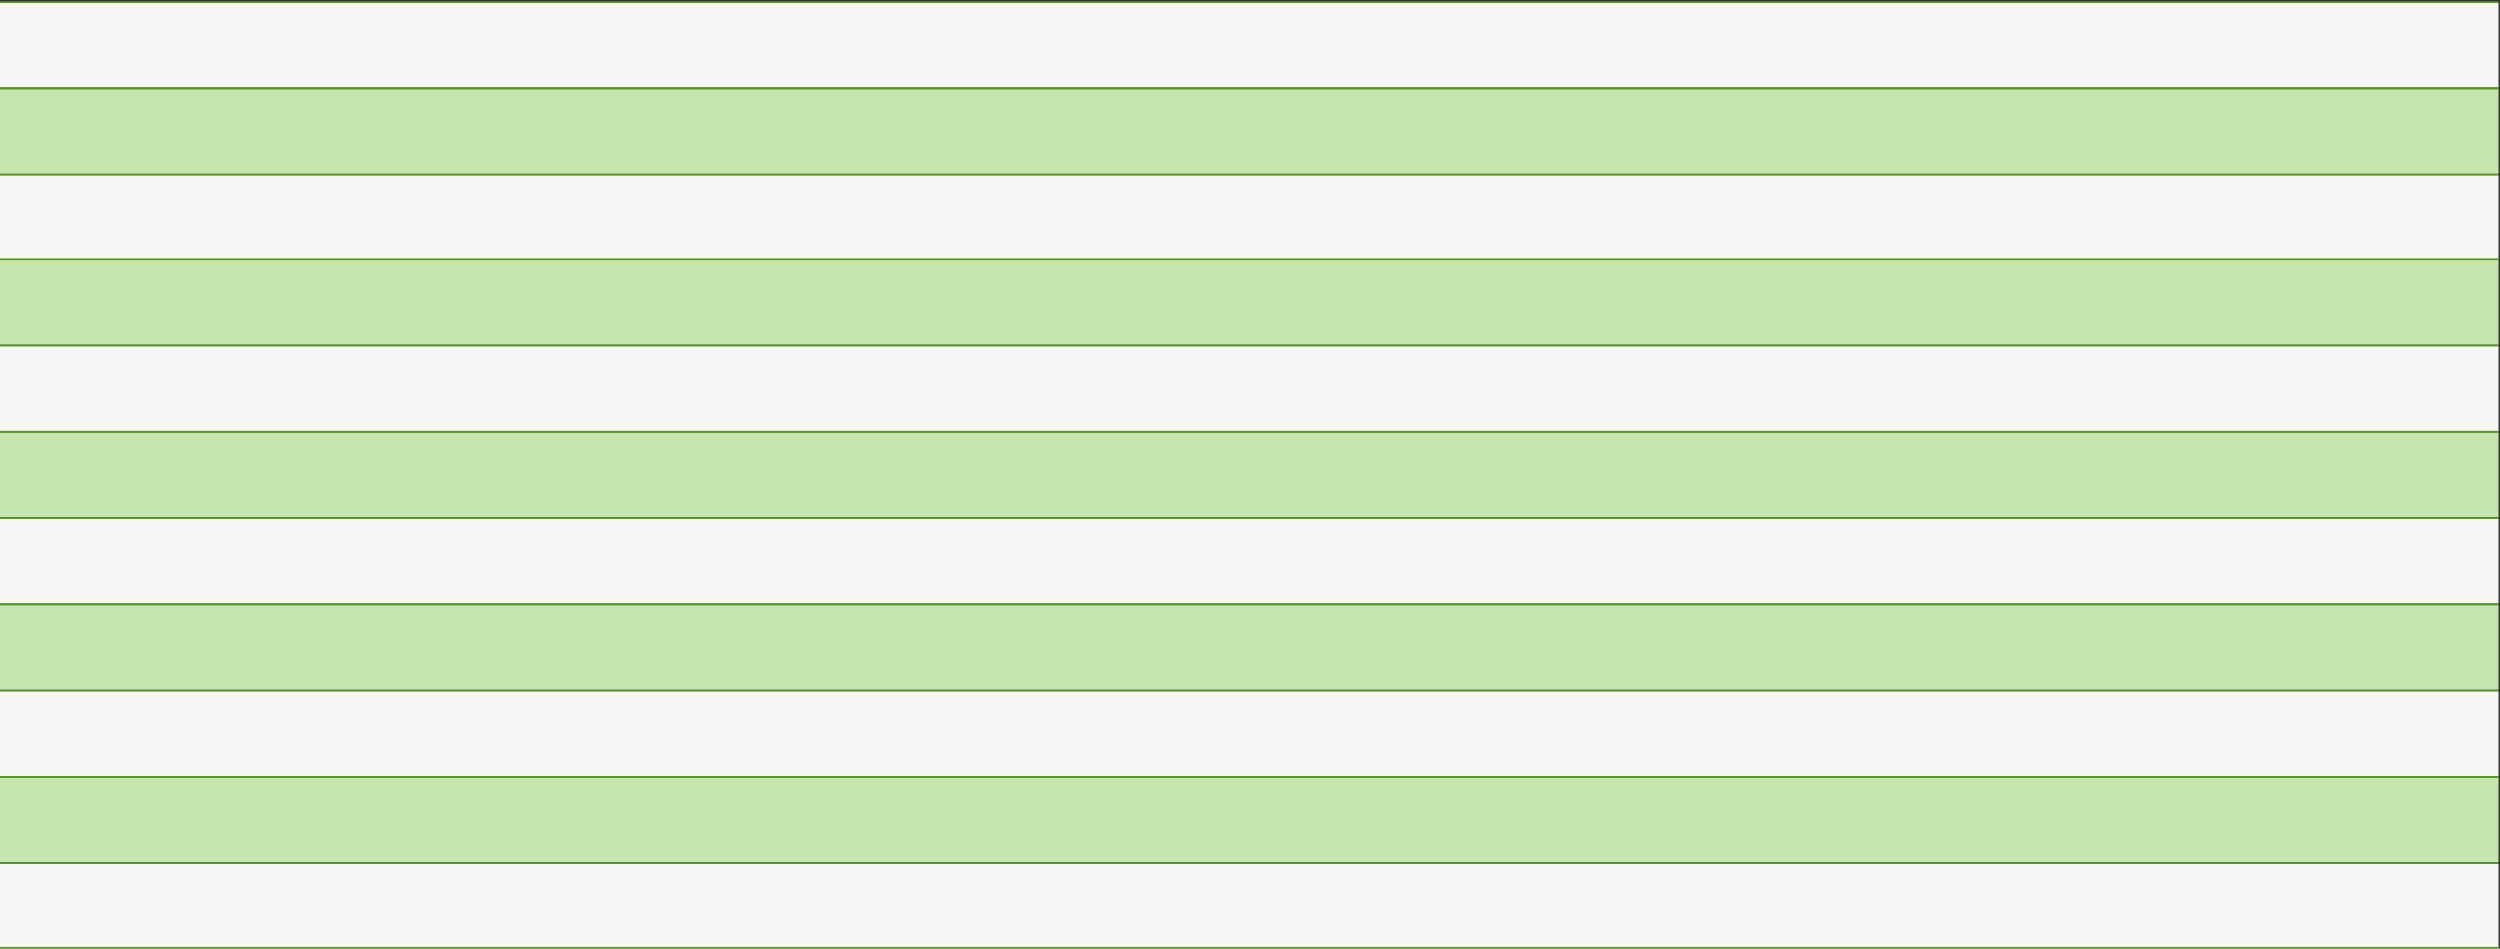 <?xml version="1.0" encoding="utf-8"?>
<svg xmlns="http://www.w3.org/2000/svg" fill="none" height="100%" overflow="visible" preserveAspectRatio="none" style="display: block;" viewBox="0 0 846 321" width="100%">
<rect x="0" y="0" width="846" height="321" fill="#333333" stroke="none"/>
<g id="Chart">
<line id="Line 2" stroke="#529B1B" stroke-width="0.572" x2="845.5" y1="0.714" y2="0.714"/>
<rect fill="#F7F7F7" height="28.622" id="Rectangle 35" width="845.5" y="1"/>
<line id="Line 3" stroke="#529B1B" stroke-width="0.572" x2="845.5" y1="29.908" y2="29.908"/>
<rect fill="#C7E5B0" height="28.622" id="Rectangle 34" width="845.5" y="30.194"/>
<line id="Line 1" stroke="#529B1B" stroke-width="0.572" x2="845.5" y1="29.908" y2="29.908"/>
<line id="Line 2_2" stroke="#529B1B" stroke-width="0.572" x2="845.5" y1="59.103" y2="59.103"/>
<rect fill="#F7F7F7" height="28.622" id="Rectangle 35_2" width="845.5" y="59.389"/>
<rect fill="#C7E5B0" height="28.622" id="Rectangle 36" width="845.5" y="88.012"/>
<line id="Line 4" stroke="#529B1B" stroke-width="0.572" x2="845.5" y1="87.725" y2="87.725"/>
<line id="Line 5" stroke="#529B1B" stroke-width="0.572" x2="845.5" y1="116.92" y2="116.92"/>
<rect fill="#F7F7F7" height="28.622" id="Rectangle 37" width="845.5" y="117.206"/>
<line id="Line 3_2" stroke="#529B1B" stroke-width="0.572" x2="845.5" y1="146.115" y2="146.115"/>
<rect fill="#C7E5B0" height="28.622" id="Rectangle 34_2" width="845.5" y="146.401"/>
<line id="Line 1_2" stroke="#529B1B" stroke-width="0.572" x2="845.5" y1="146.115" y2="146.115"/>
<line id="Line 2_3" stroke="#529B1B" stroke-width="0.572" x2="845.5" y1="175.309" y2="175.309"/>
<rect fill="#F7F7F7" height="28.622" id="Rectangle 35_3" width="845.5" y="175.596"/>
<rect fill="#C7E5B0" height="28.622" id="Rectangle 38" width="845.5" y="204.79"/>
<line id="Line 6" stroke="#529B1B" stroke-width="0.572" x2="845.5" y1="204.504" y2="204.504"/>
<line id="Line 7" stroke="#529B1B" stroke-width="0.572" x2="845.5" y1="233.699" y2="233.699"/>
<rect fill="#F7F7F7" height="28.622" id="Rectangle 39" width="845.5" y="233.985"/>
<line id="Line 8" stroke="#529B1B" stroke-width="0.572" x2="845.5" y1="262.893" y2="262.893"/>
<rect fill="#C7E5B0" height="28.622" id="Rectangle 40" width="845.5" y="263.179"/>
<line id="Line 9" stroke="#529B1B" stroke-width="0.572" x2="845.5" y1="262.893" y2="262.893"/>
<line id="Line 10" stroke="#529B1B" stroke-width="0.572" x2="845.5" y1="292.088" y2="292.088"/>
<rect fill="#F7F7F7" height="28.622" id="Rectangle 41" width="845.5" y="292.374"/>
<line id="Line 4_2" stroke="#529B1B" stroke-width="0.572" x2="845.5" y1="320.71" y2="320.71"/>
</g>
</svg>